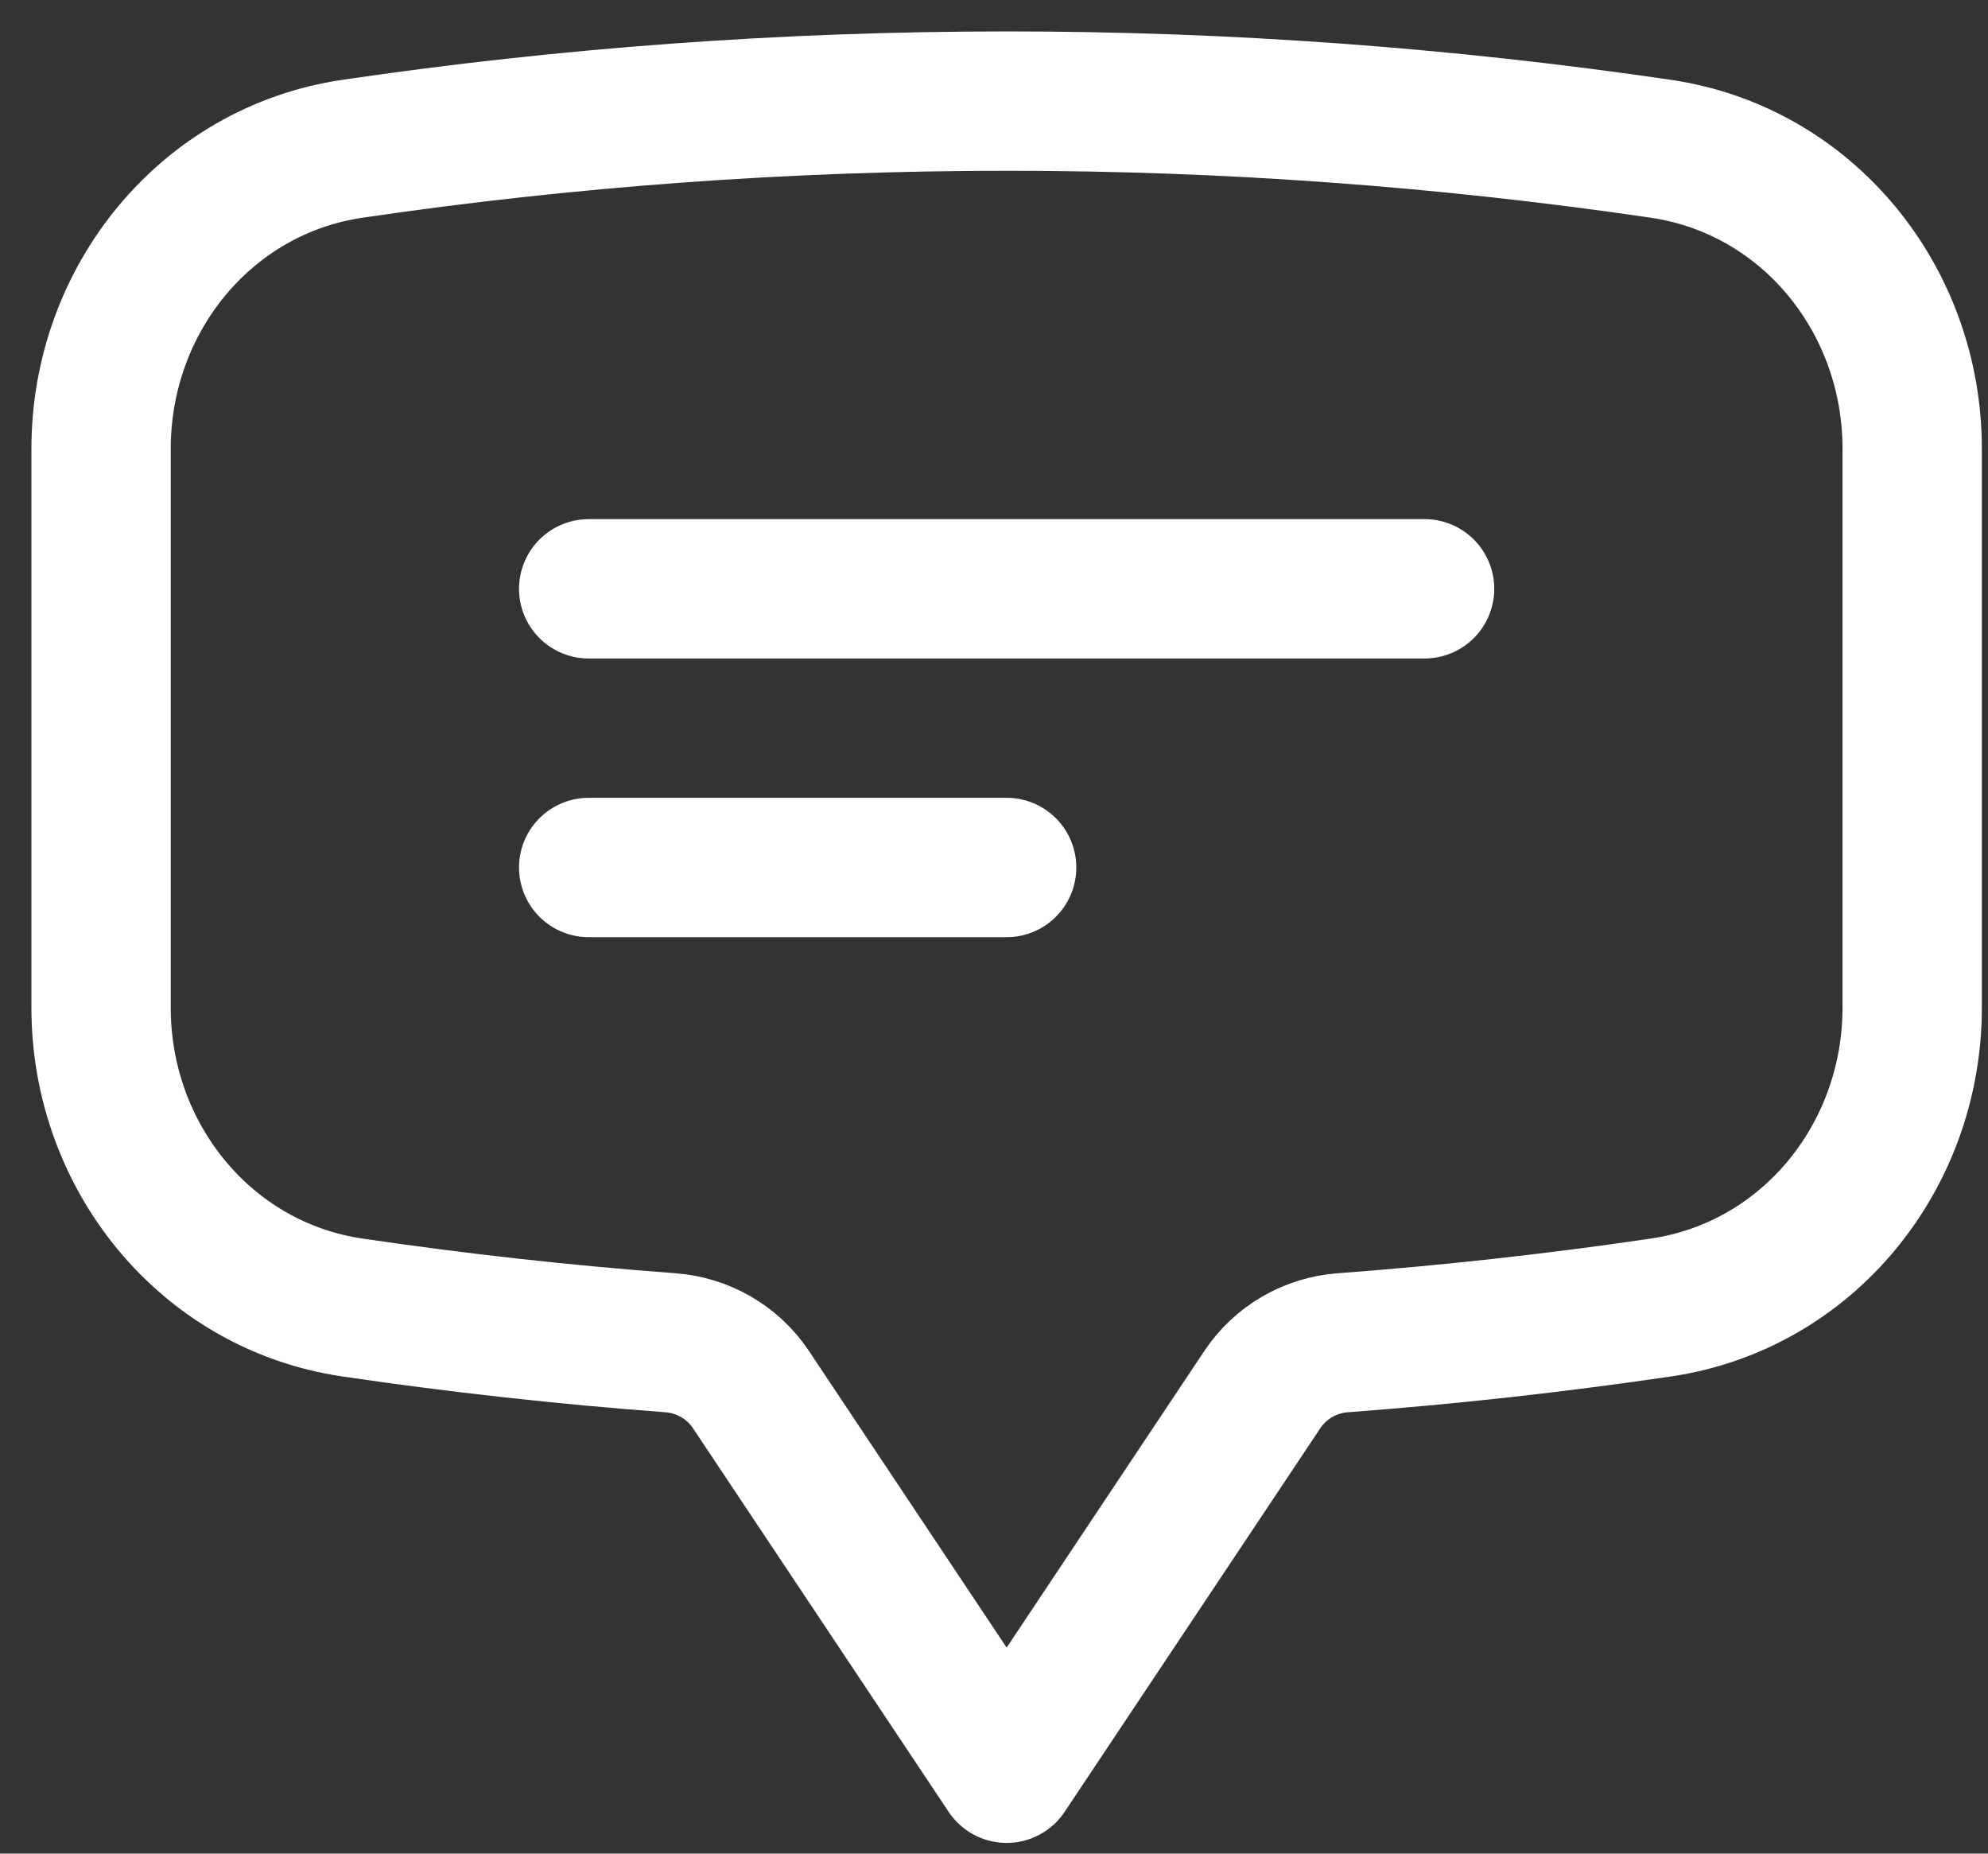 <svg width="59" height="55" viewBox="0 0 59 55" fill="none" xmlns="http://www.w3.org/2000/svg">
<rect x="0" y="0" width="59" height="55" fill="#333333" stroke="none"/>
<path id="Vector" d="M17.471 17.471H42.279M17.471 25.74H29.875M3 29.903C3 34.313 6.095 38.155 10.462 38.797C13.574 39.255 16.719 39.605 19.897 39.842C20.861 39.914 21.744 40.421 22.281 41.223L29.875 52.615L37.469 41.223C37.735 40.827 38.089 40.497 38.502 40.257C38.915 40.018 39.377 39.876 39.853 39.842C43.01 39.606 46.157 39.258 49.288 38.797C53.655 38.155 56.75 34.316 56.75 29.9V13.312C56.75 8.896 53.655 5.056 49.288 4.414C42.86 3.471 36.372 2.998 29.875 3C23.282 3 16.799 3.482 10.462 4.414C6.095 5.056 3 8.899 3 13.312V29.9V29.903Z" stroke="white" stroke-width="4.135" stroke-linecap="round" stroke-linejoin="round"/>
</svg>
